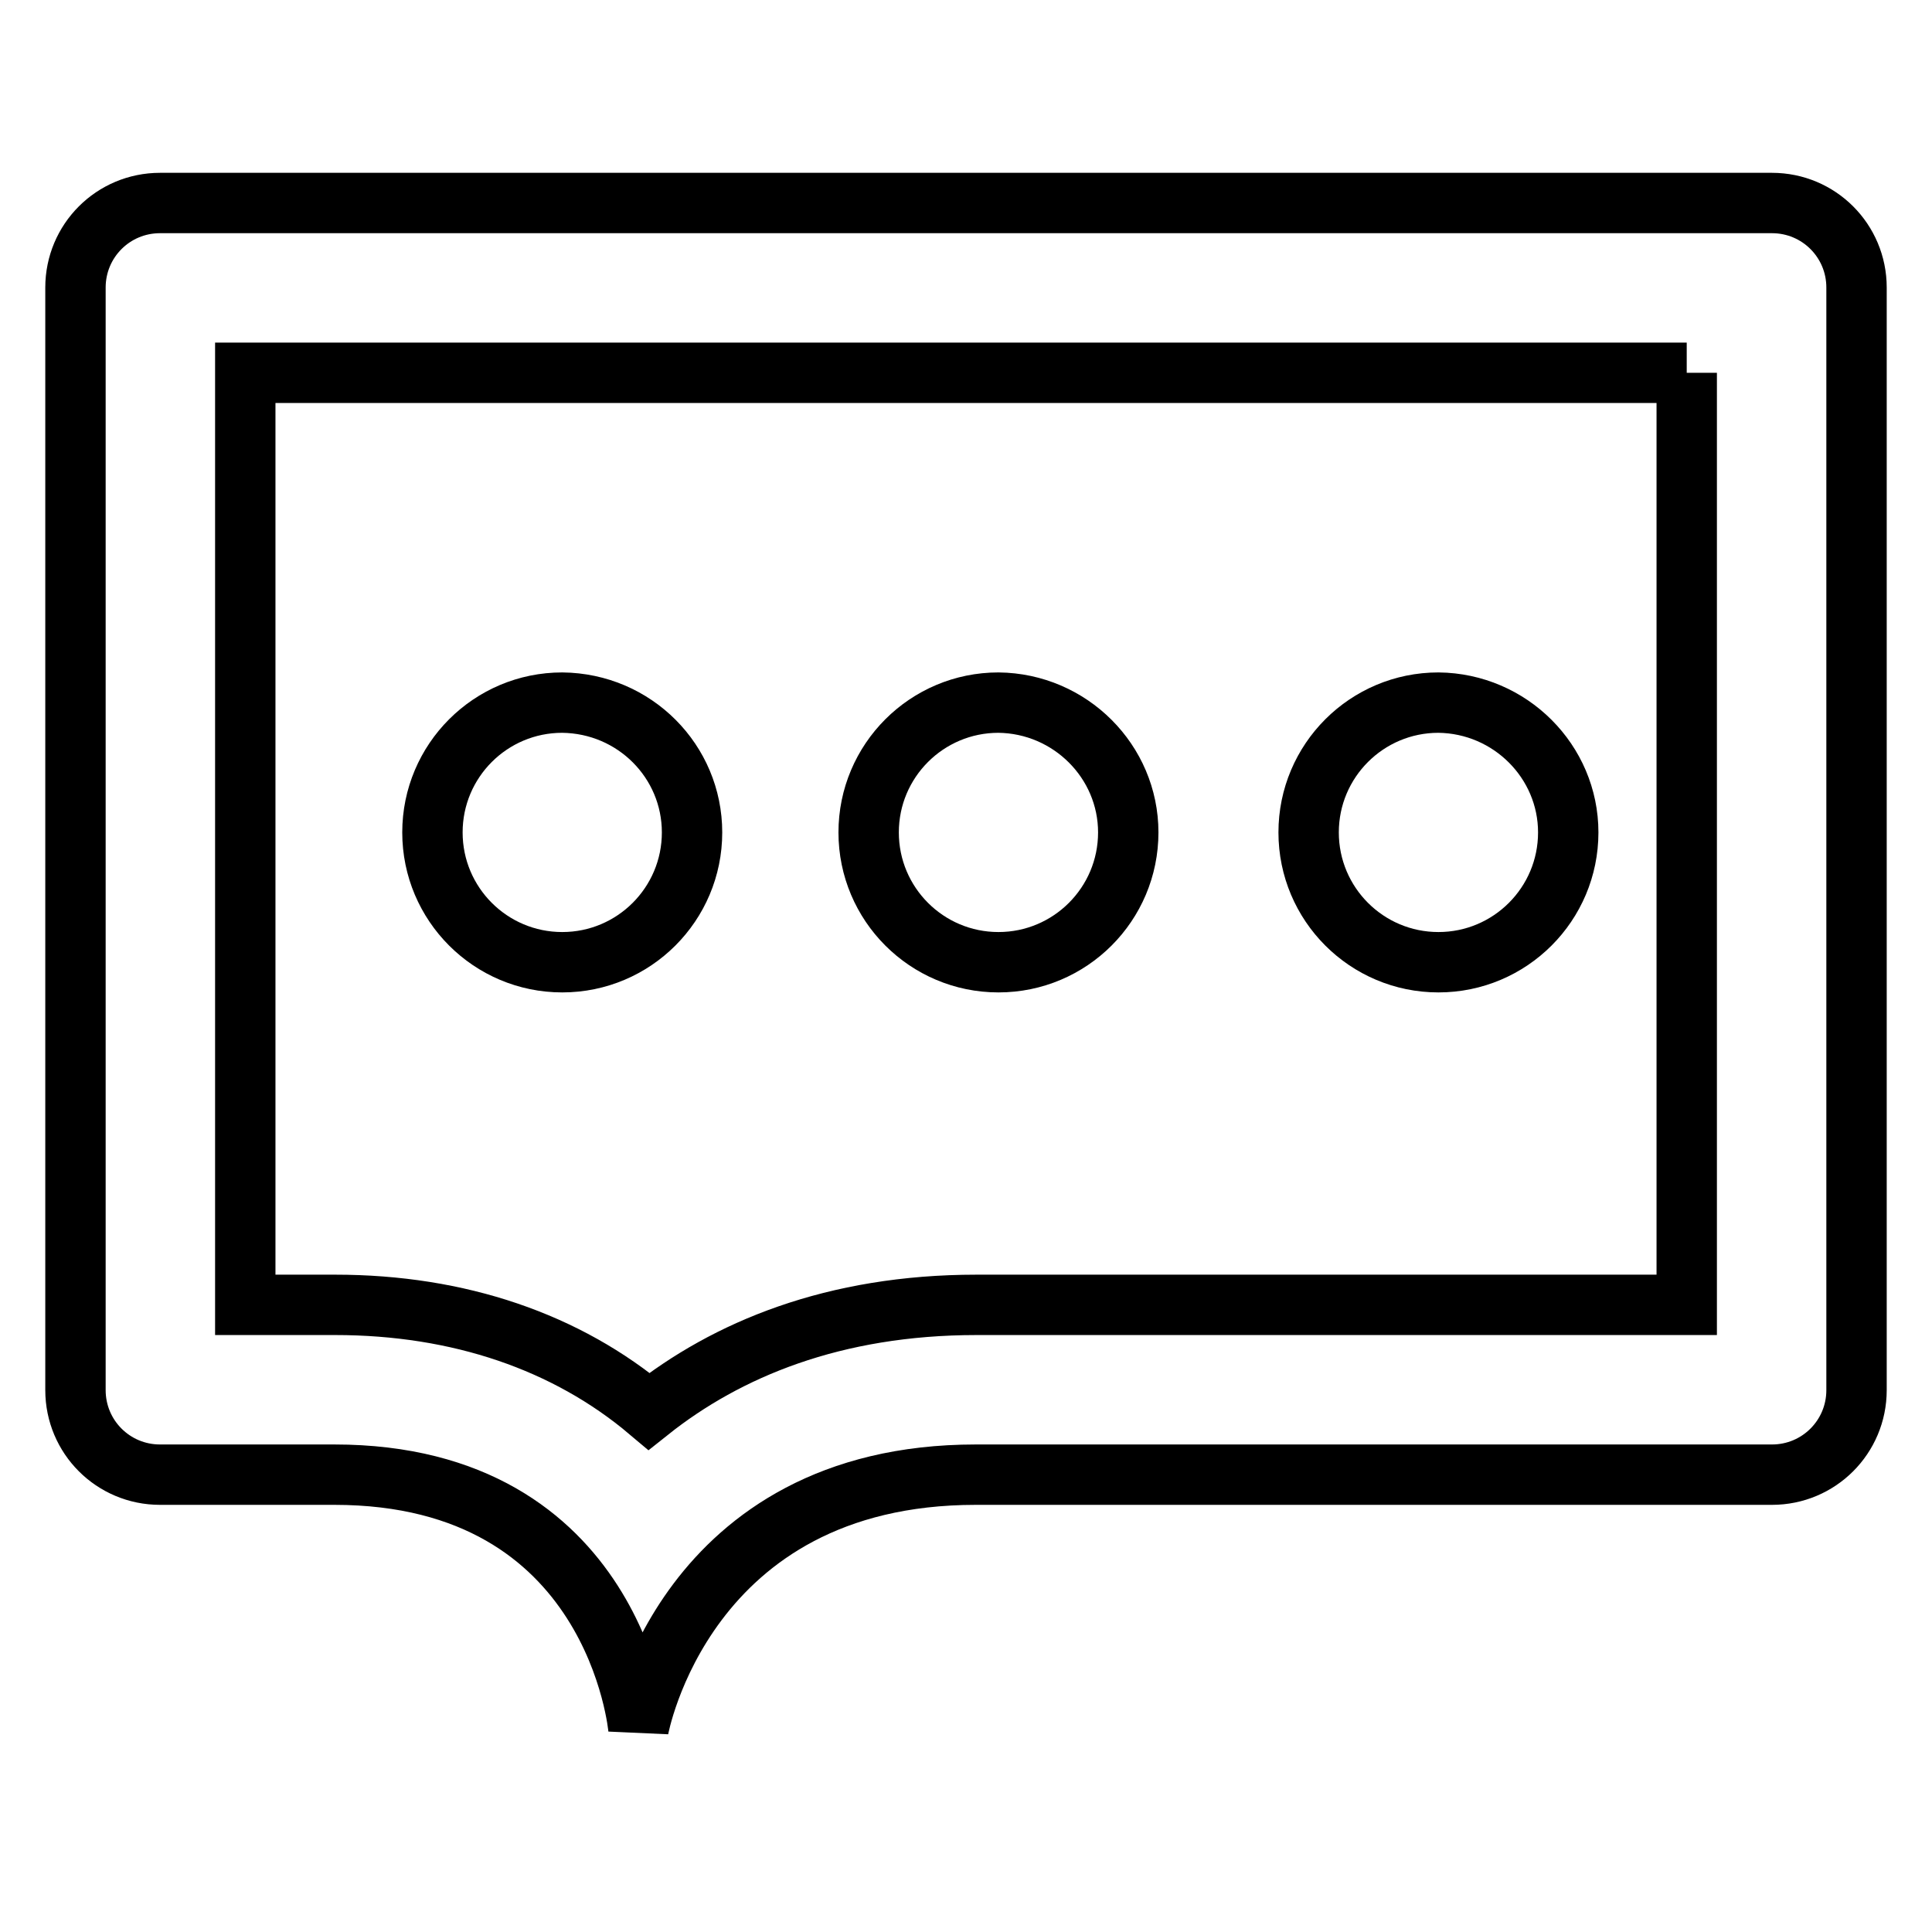 <?xml version="1.0" encoding="utf-8"?>
<!-- Svg Vector Icons : http://www.onlinewebfonts.com/icon -->
<!DOCTYPE svg PUBLIC "-//W3C//DTD SVG 1.1//EN" "http://www.w3.org/Graphics/SVG/1.1/DTD/svg11.dtd">
<svg version="1.1" xmlns="http://www.w3.org/2000/svg" xmlns:xlink="http://www.w3.org/1999/xlink" x="0px" y="0px" viewBox="0 0 256 256" enable-background="new 0 0 256 256" xml:space="preserve">
<g><g><path stroke-width="8" fill-opacity="0" stroke="#000000"  d="M223.5,49.4v123.5h-94.1c-18.9,0-33.1,5.9-43.4,14.1c-10.9-9.2-25.2-14.1-41.6-14.1H32.5V49.4H223.5 M234.8,26.9H21.2c-6.2,0-11.2,5-11.2,11.2v146.1c0,6.2,5,11.2,11.2,11.2h23.1c37.4,0,40.3,33.7,40.3,33.7s6-33.7,44.7-33.7h105.5c6.2,0,11.2-5,11.2-11.2V38.1C246,31.9,241,26.9,234.8,26.9"/><path stroke-width="8" fill-opacity="0" stroke="#000000"  d="M207.8,110.3c0,9.5-7.7,17.2-17.2,17.2c-9.5,0-17.2-7.7-17.2-17.2c0-9.5,7.7-17.2,17.2-17.2C200.1,93.2,207.8,100.9,207.8,110.3"/><path stroke-width="8" fill-opacity="0" stroke="#000000"  d="M149.5,110.3c0,9.5-7.7,17.2-17.2,17.2c-9.5,0-17.2-7.7-17.2-17.2c0-9.5,7.7-17.2,17.2-17.2C141.8,93.2,149.5,100.9,149.5,110.3"/><path stroke-width="8" fill-opacity="0" stroke="#000000"  d="M91.7,110.3c0,9.5-7.7,17.2-17.2,17.2c-9.5,0-17.2-7.7-17.2-17.2c0-9.5,7.7-17.2,17.2-17.2C84.1,93.2,91.7,100.9,91.7,110.3"/></g></g>
</svg>